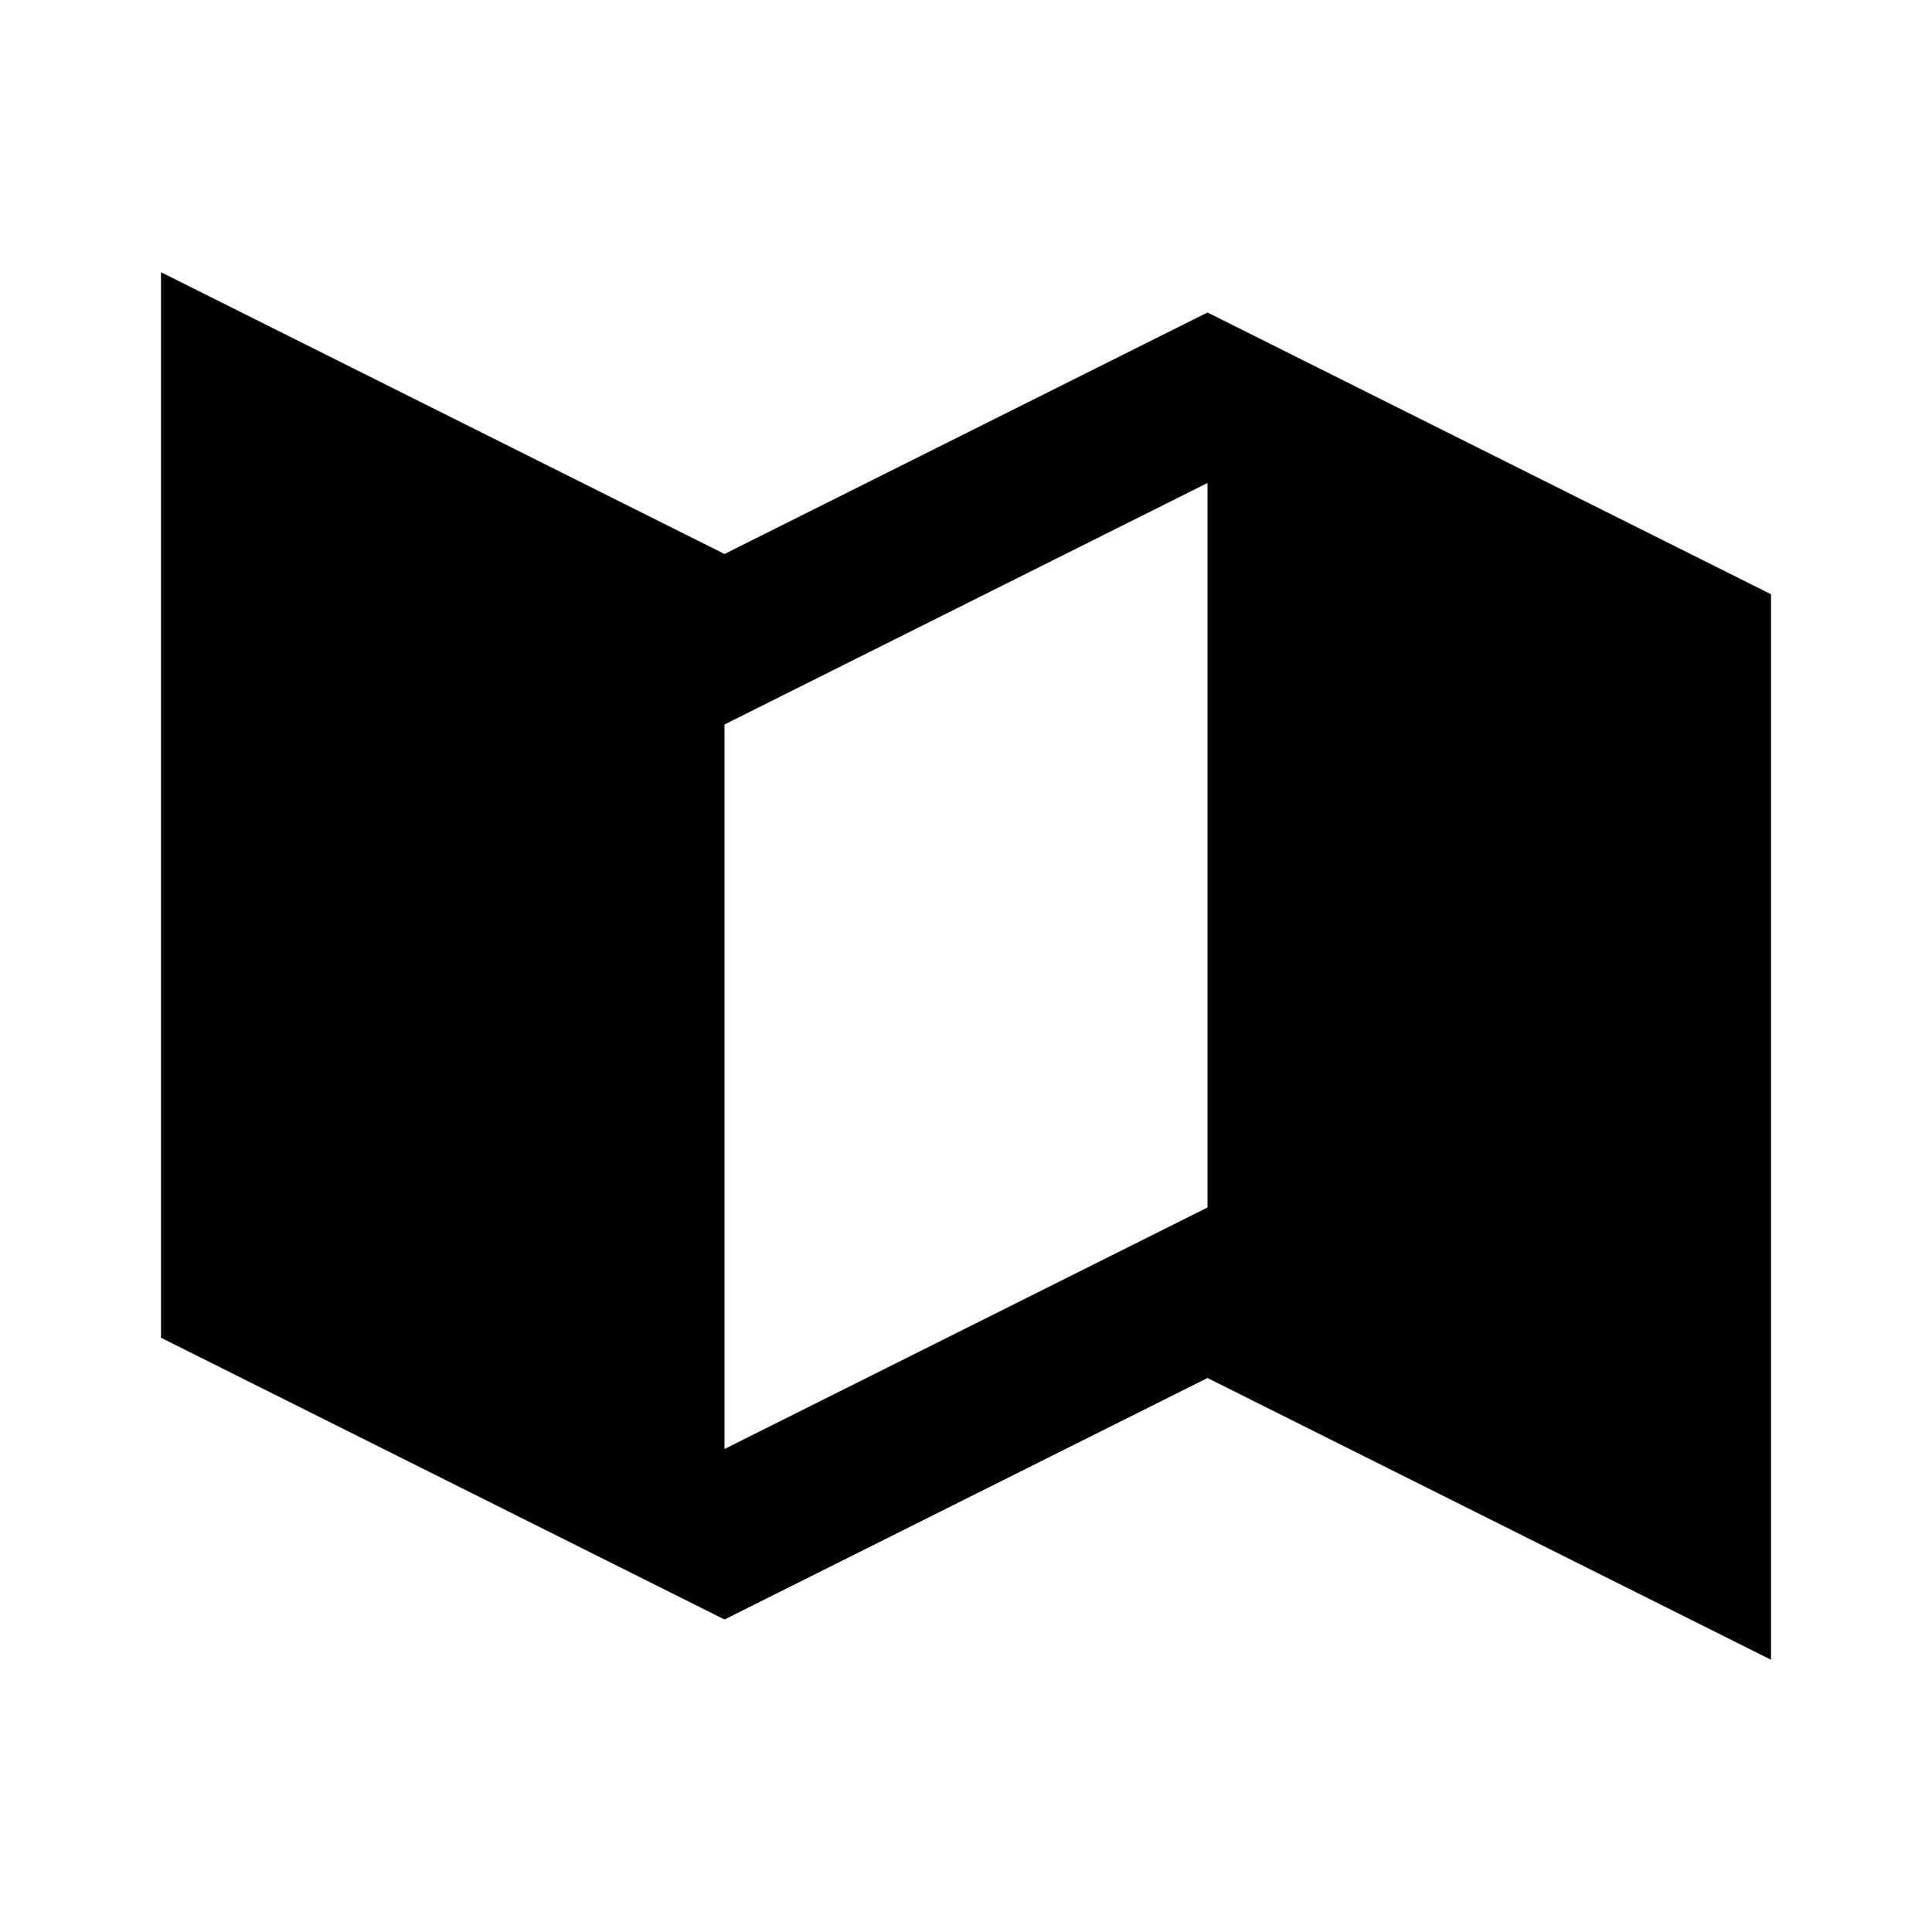 <?xml version="1.0" encoding="utf-8"?><!-- Uploaded to: SVG Repo, www.svgrepo.com, Generator: SVG Repo Mixer Tools -->
<svg fill="#000000" width="800px" height="800px" viewBox="0 0 24 24" xmlns="http://www.w3.org/2000/svg"><path d="m9 6.882-7-3.5v13.236l7 3.5 6-3 7 3.5V7.382l-7-3.5-6 3zM15 15l-6 3V9l6-3v9z"/></svg>